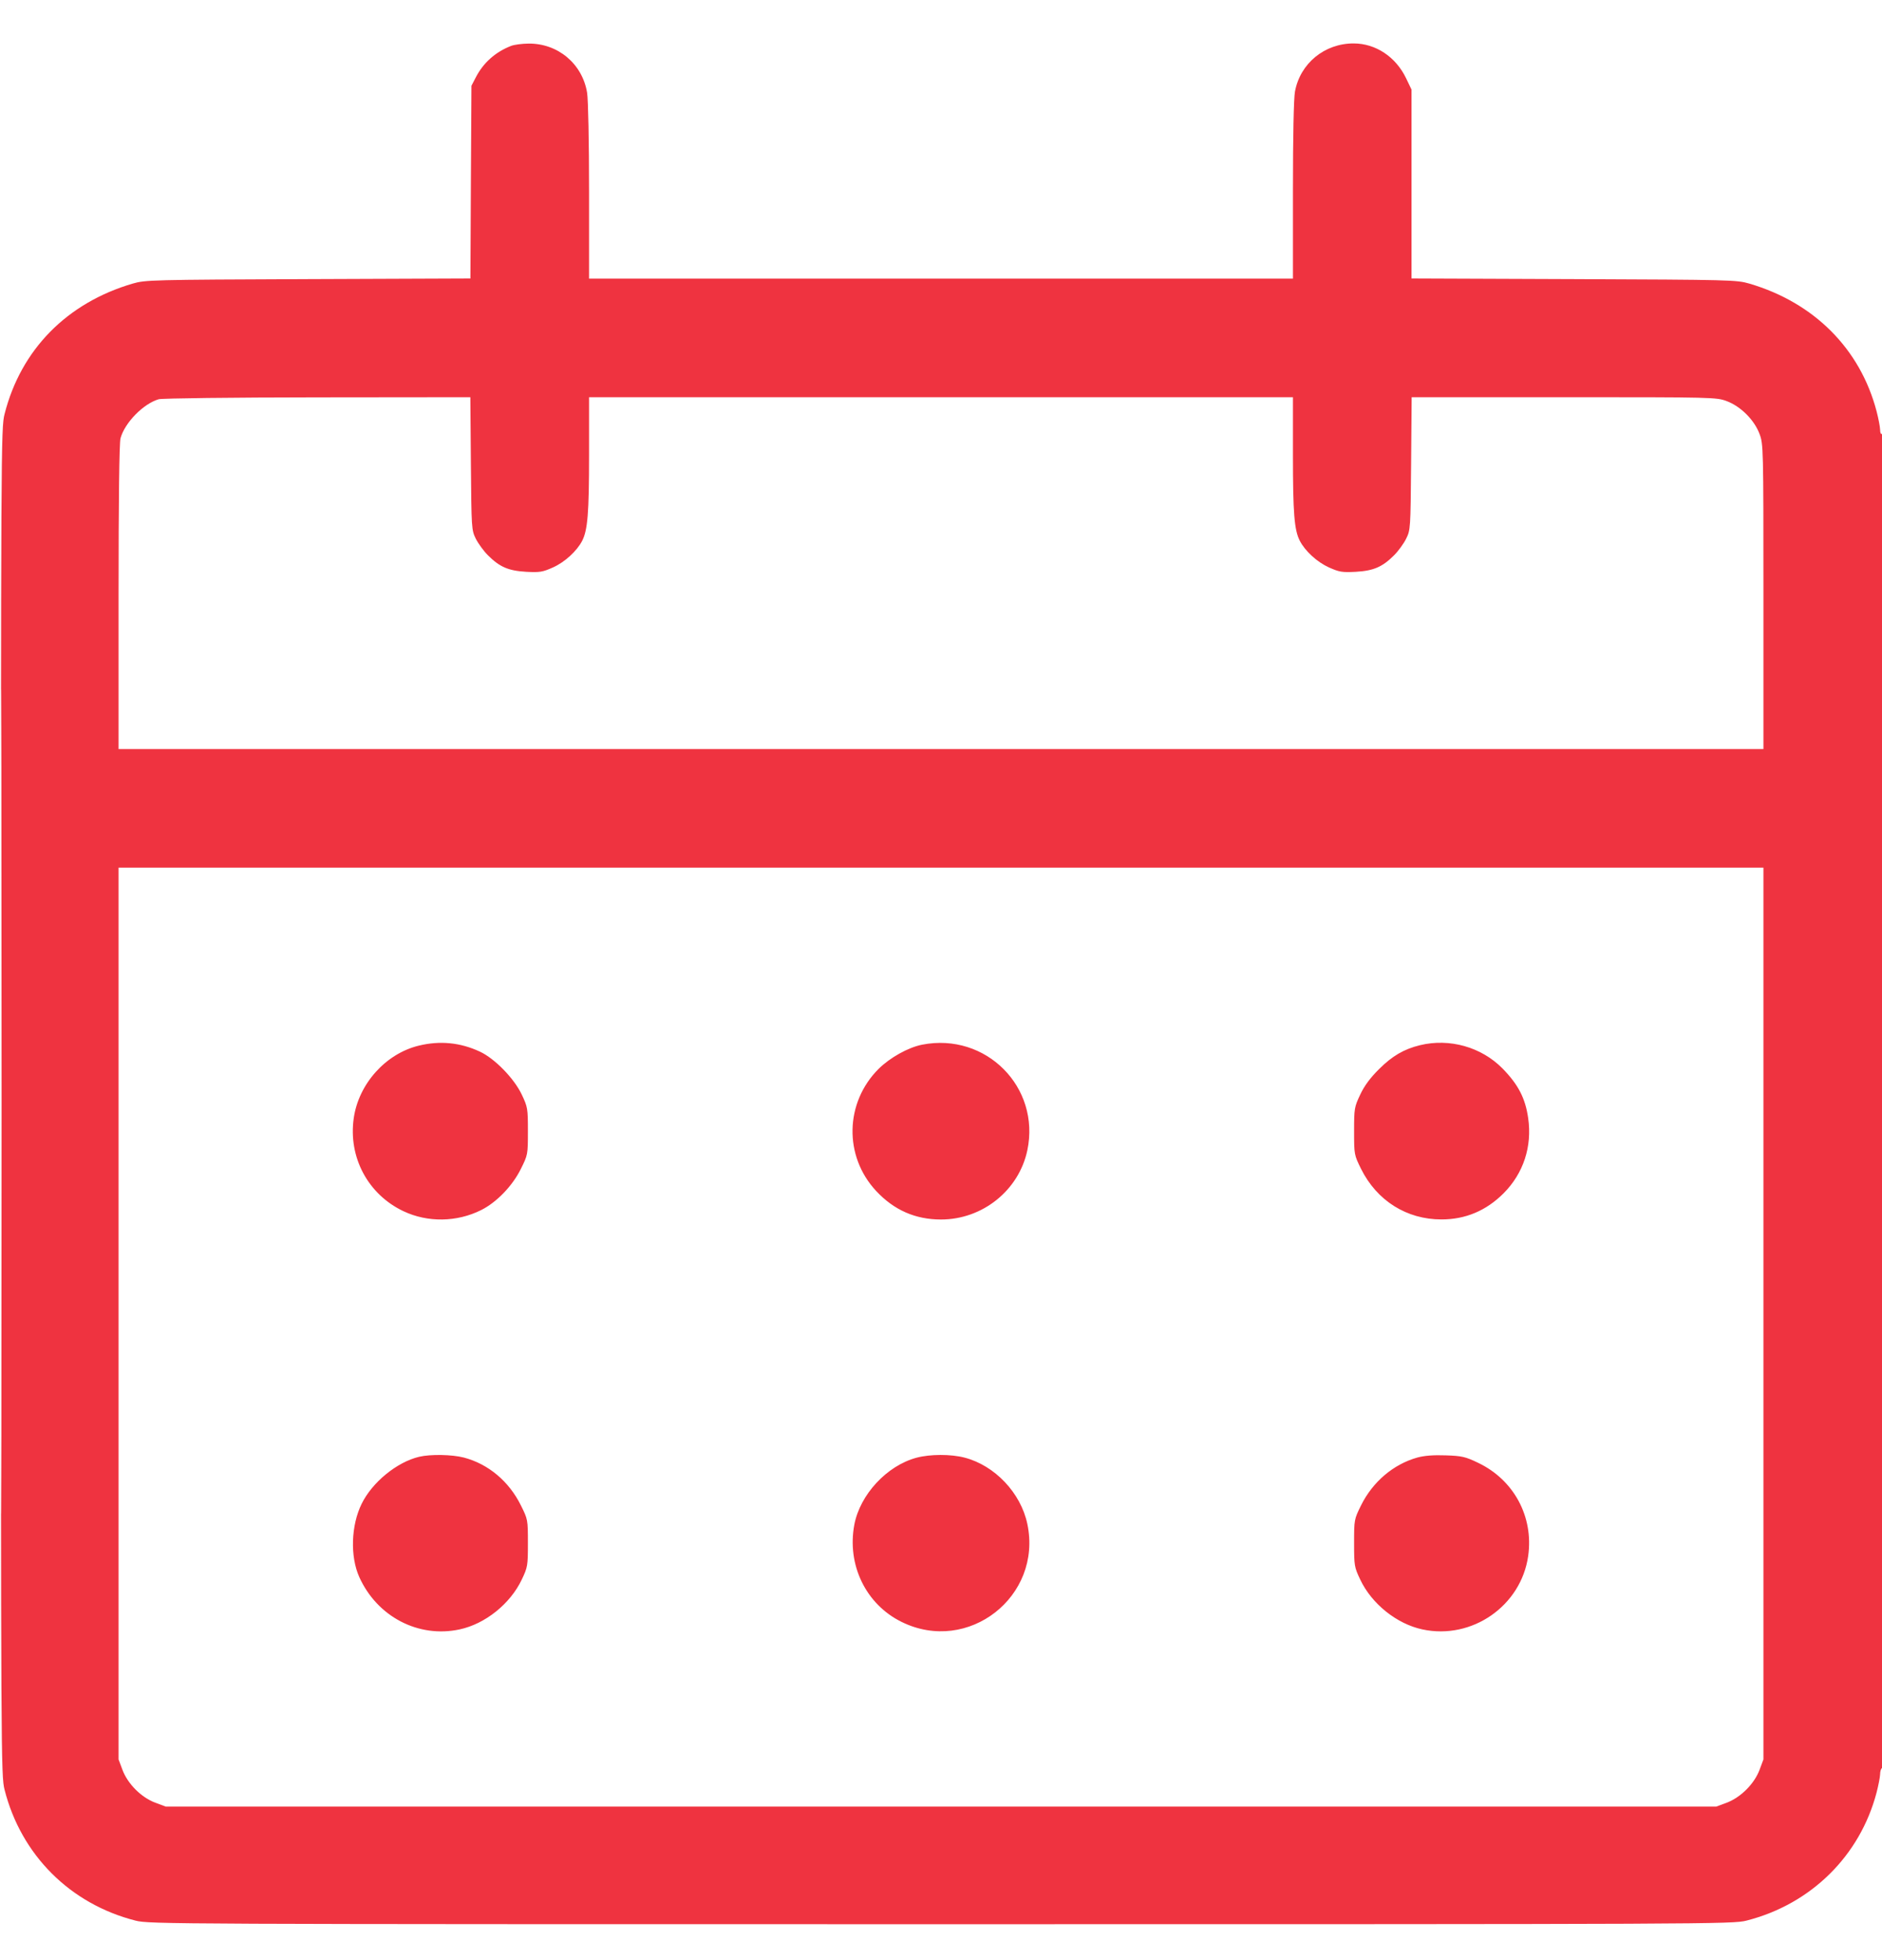 <svg width="24" height="25" viewBox="0 0 24 25" fill="none" xmlns="http://www.w3.org/2000/svg">
<path fill-rule="evenodd" clip-rule="evenodd" d="M6.516 0.586C6.317 0.664 6.164 0.8 6.068 0.986L6.012 1.094L6.005 2.323L5.999 3.552L3.929 3.56C1.927 3.568 1.854 3.57 1.692 3.617C0.853 3.863 0.266 4.46 0.058 5.282C0.013 5.457 0.012 5.684 0.012 14.054C0.012 22.428 0.013 22.65 0.058 22.826C0.269 23.659 0.895 24.284 1.728 24.496C1.904 24.541 2.15 24.542 12 24.542C21.85 24.542 22.096 24.541 22.272 24.496C23.093 24.287 23.719 23.671 23.931 22.862C23.955 22.769 23.975 22.665 23.976 22.629C23.976 22.594 23.987 22.558 24 22.55C24.016 22.54 24.024 19.673 24.024 14.027C24.024 8.361 24.016 5.524 24 5.534C23.986 5.542 23.976 5.52 23.976 5.481C23.975 5.444 23.955 5.338 23.931 5.246C23.722 4.449 23.135 3.86 22.308 3.617C22.145 3.57 22.075 3.568 20.07 3.56L18 3.552L18 2.347L18 1.142L17.931 0.998C17.8 0.725 17.543 0.554 17.262 0.554C16.891 0.553 16.58 0.809 16.514 1.168C16.498 1.254 16.488 1.736 16.488 2.43V3.554H12H7.512L7.512 2.444C7.512 1.806 7.501 1.27 7.487 1.183C7.427 0.814 7.114 0.551 6.738 0.556C6.655 0.557 6.555 0.57 6.516 0.586ZM2.024 5.092C1.828 5.149 1.592 5.39 1.537 5.589C1.521 5.646 1.512 6.369 1.512 7.616L1.512 9.554H12H22.488V7.611C22.488 5.699 22.487 5.665 22.438 5.534C22.371 5.355 22.198 5.183 22.02 5.116C21.888 5.067 21.854 5.066 19.944 5.066H18.002L17.995 5.912C17.988 6.74 17.987 6.76 17.932 6.87C17.902 6.932 17.832 7.028 17.778 7.082C17.628 7.232 17.516 7.28 17.289 7.293C17.115 7.302 17.079 7.296 16.947 7.237C16.798 7.17 16.644 7.03 16.576 6.898C16.505 6.761 16.488 6.545 16.488 5.805V5.066H12H7.512V5.805C7.512 6.545 7.494 6.761 7.424 6.898C7.355 7.03 7.202 7.17 7.052 7.237C6.921 7.296 6.884 7.302 6.711 7.293C6.484 7.28 6.372 7.232 6.222 7.082C6.168 7.028 6.098 6.932 6.067 6.87C6.013 6.76 6.012 6.74 6.005 5.912L5.998 5.066L4.049 5.068C2.956 5.069 2.067 5.08 2.024 5.092ZM0.012 14.054C0.012 18.74 0.014 20.653 0.018 18.306C0.021 15.958 0.021 12.124 0.018 9.786C0.014 7.447 0.012 9.368 0.012 14.054ZM1.512 16.753V22.44L1.562 22.574C1.629 22.752 1.801 22.925 1.98 22.992L2.114 23.042H12H21.886L22.02 22.992C22.198 22.925 22.371 22.752 22.438 22.574L22.488 22.44V16.753V11.066H12H1.512V16.753ZM5.342 13.336C4.919 13.438 4.573 13.824 4.511 14.262C4.44 14.761 4.693 15.234 5.145 15.448C5.453 15.594 5.826 15.589 6.137 15.433C6.333 15.335 6.536 15.125 6.643 14.907C6.731 14.73 6.732 14.726 6.732 14.427C6.732 14.137 6.729 14.12 6.654 13.961C6.556 13.754 6.309 13.501 6.12 13.413C5.87 13.296 5.611 13.271 5.342 13.336ZM11.76 13.324C11.582 13.359 11.351 13.488 11.204 13.633C10.774 14.063 10.759 14.745 11.172 15.189C11.399 15.433 11.672 15.554 12 15.554C12.53 15.554 12.993 15.182 13.101 14.671C13.27 13.866 12.573 13.165 11.76 13.324ZM18.107 13.331C17.904 13.381 17.755 13.467 17.586 13.636C17.474 13.747 17.399 13.848 17.346 13.961C17.271 14.12 17.268 14.137 17.268 14.427C17.268 14.726 17.269 14.73 17.356 14.907C17.558 15.314 17.939 15.554 18.383 15.553C18.688 15.553 18.952 15.442 19.174 15.22C19.427 14.966 19.54 14.624 19.488 14.262C19.452 14.008 19.362 13.833 19.16 13.627C18.891 13.354 18.485 13.239 18.107 13.331ZM5.346 18.58C5.062 18.647 4.745 18.906 4.611 19.182C4.476 19.457 4.464 19.853 4.582 20.115C4.81 20.62 5.336 20.895 5.861 20.782C6.188 20.712 6.507 20.456 6.654 20.146C6.729 19.988 6.732 19.97 6.732 19.68C6.732 19.382 6.731 19.378 6.643 19.201C6.491 18.893 6.227 18.672 5.915 18.59C5.763 18.551 5.491 18.546 5.346 18.58ZM11.688 18.592C11.31 18.693 10.968 19.062 10.895 19.445C10.798 19.959 11.042 20.463 11.499 20.687C12.346 21.104 13.296 20.362 13.101 19.437C13.018 19.041 12.686 18.691 12.301 18.591C12.124 18.545 11.862 18.546 11.688 18.592ZM18.074 18.59C17.768 18.676 17.505 18.9 17.356 19.201C17.269 19.378 17.268 19.382 17.268 19.68C17.268 19.97 17.271 19.988 17.346 20.146C17.492 20.456 17.812 20.712 18.139 20.782C18.771 20.918 19.398 20.482 19.488 19.845C19.559 19.344 19.305 18.873 18.847 18.656C18.687 18.579 18.642 18.569 18.436 18.562C18.279 18.556 18.162 18.566 18.074 18.59Z" fill="#EF3340"/>
</svg>
